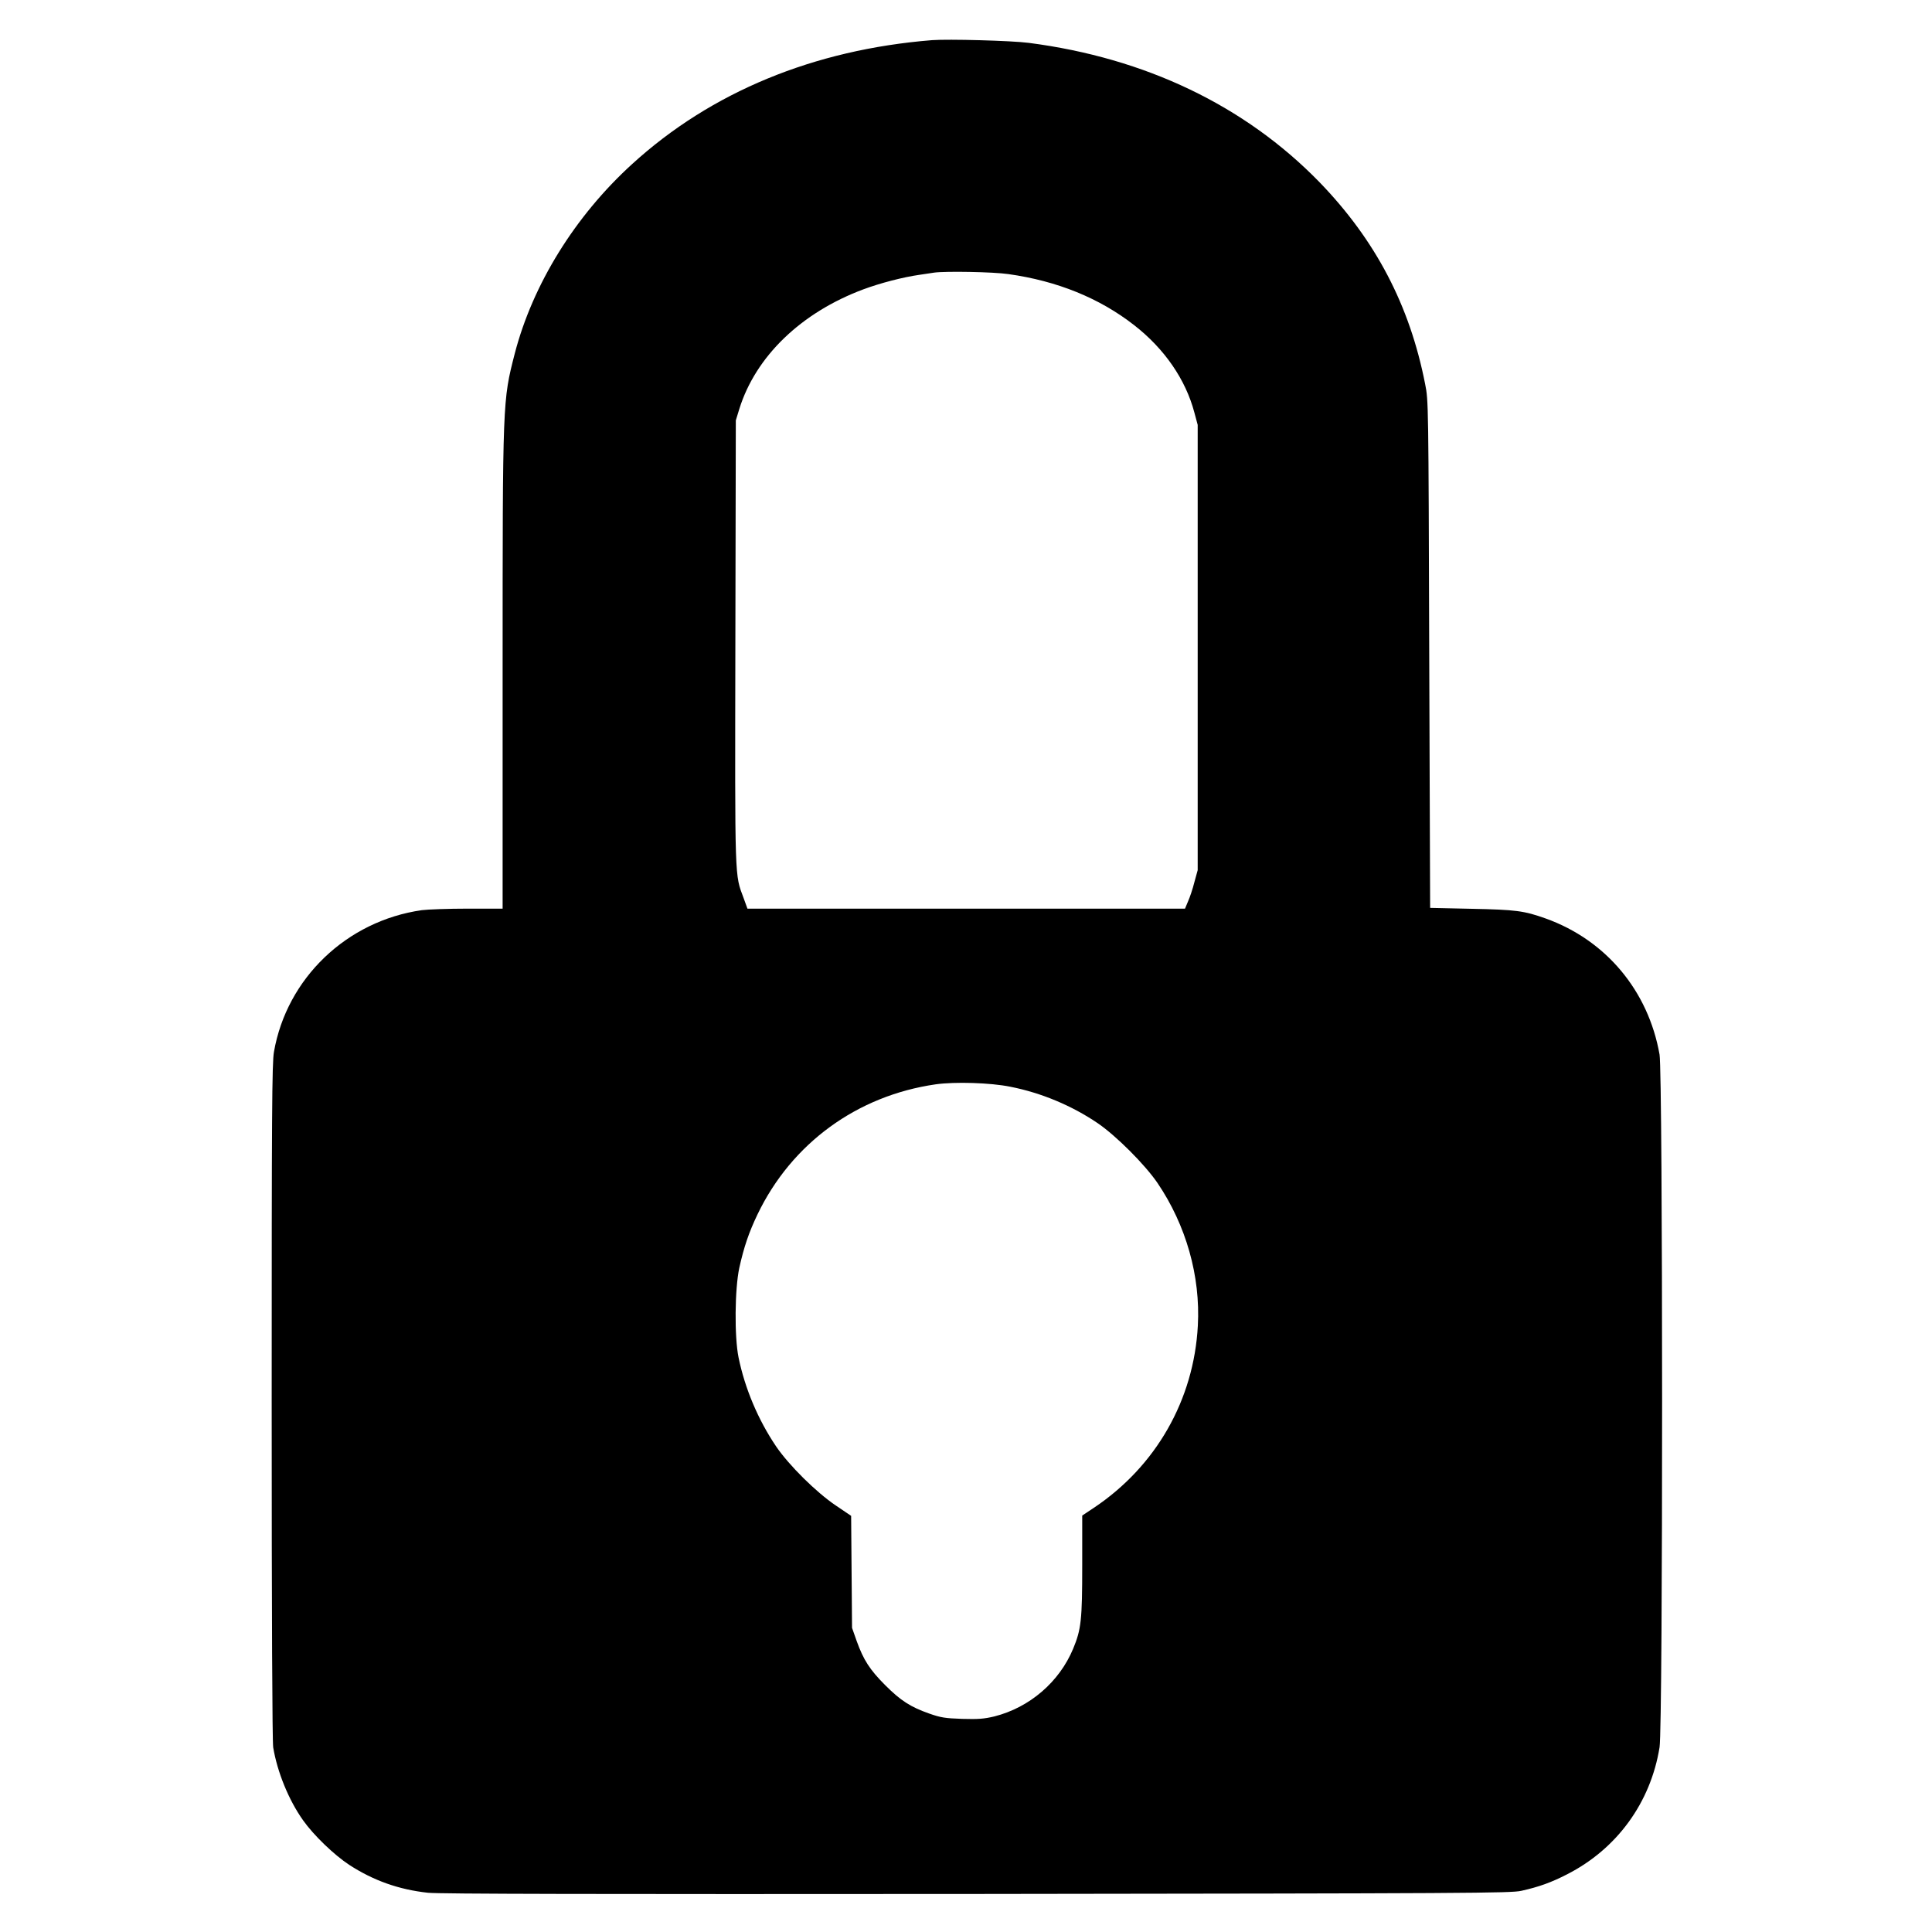 <?xml version="1.0" standalone="no"?>
<!DOCTYPE svg PUBLIC "-//W3C//DTD SVG 20010904//EN"
 "http://www.w3.org/TR/2001/REC-SVG-20010904/DTD/svg10.dtd">
<svg version="1.0" xmlns="http://www.w3.org/2000/svg"
 width="1280pt" height="1280pt" viewBox="0 0 1280 1280"
 preserveAspectRatio="xMidYMid meet">
<g transform="translate(0,1280) scale(0.1,-0.1)"
fill="#000000" stroke="none">
<path d="M6175 12534 c-783 -63 -1463 -343 -1987 -821 -379 -345 -659 -798
-778 -1257 -80 -312 -80 -304 -80 -2098 l0 -1578 -232 0 c-128 0 -264 -5 -303
-10 -498 -71 -895 -451 -980 -939 -13 -72 -15 -399 -15 -2315 0 -1441 4 -2253
10 -2293 27 -162 102 -348 198 -483 69 -98 206 -230 307 -296 159 -103 327
-163 520 -184 71 -8 1114 -10 3635 -8 3283 4 3540 5 3610 21 116 26 197 55
302 109 330 168 554 475 613 842 23 138 22 4461 0 4589 -74 422 -355 759 -755
902 -143 51 -197 58 -490 64 l-275 6 -6 1680 c-5 1668 -5 1681 -27 1790 -102
522 -329 955 -701 1339 -493 506 -1152 822 -1925 922 -116 15 -534 26 -641 18z
m506 -1550 c322 -45 604 -159 834 -339 200 -156 340 -359 398 -578 l22 -82 0
-1475 0 -1475 -22 -80 c-11 -44 -30 -101 -42 -127 l-20 -48 -1449 0 -1450 0
-25 69 c-60 162 -58 89 -55 1696 l3 1470 23 75 c108 348 409 639 822 793 110
41 263 81 370 96 41 6 86 13 100 15 74 10 390 5 491 -10z m13 -5384 c204 -40
407 -125 578 -241 122 -83 314 -275 397 -397 189 -279 285 -617 267 -945 -26
-491 -277 -931 -688 -1206 l-78 -52 0 -329 c0 -364 -7 -425 -60 -553 -92 -221
-289 -390 -523 -449 -68 -16 -105 -19 -212 -16 -113 4 -141 8 -218 35 -125 44
-190 86 -292 188 -102 102 -144 167 -189 292 l-31 88 -3 371 -3 371 -102 69
c-129 87 -309 265 -395 391 -119 176 -207 384 -249 590 -28 138 -25 453 5 593
31 139 63 234 121 355 226 470 659 786 1180 861 127 18 363 11 495 -16z"/>
</g>
</svg>
